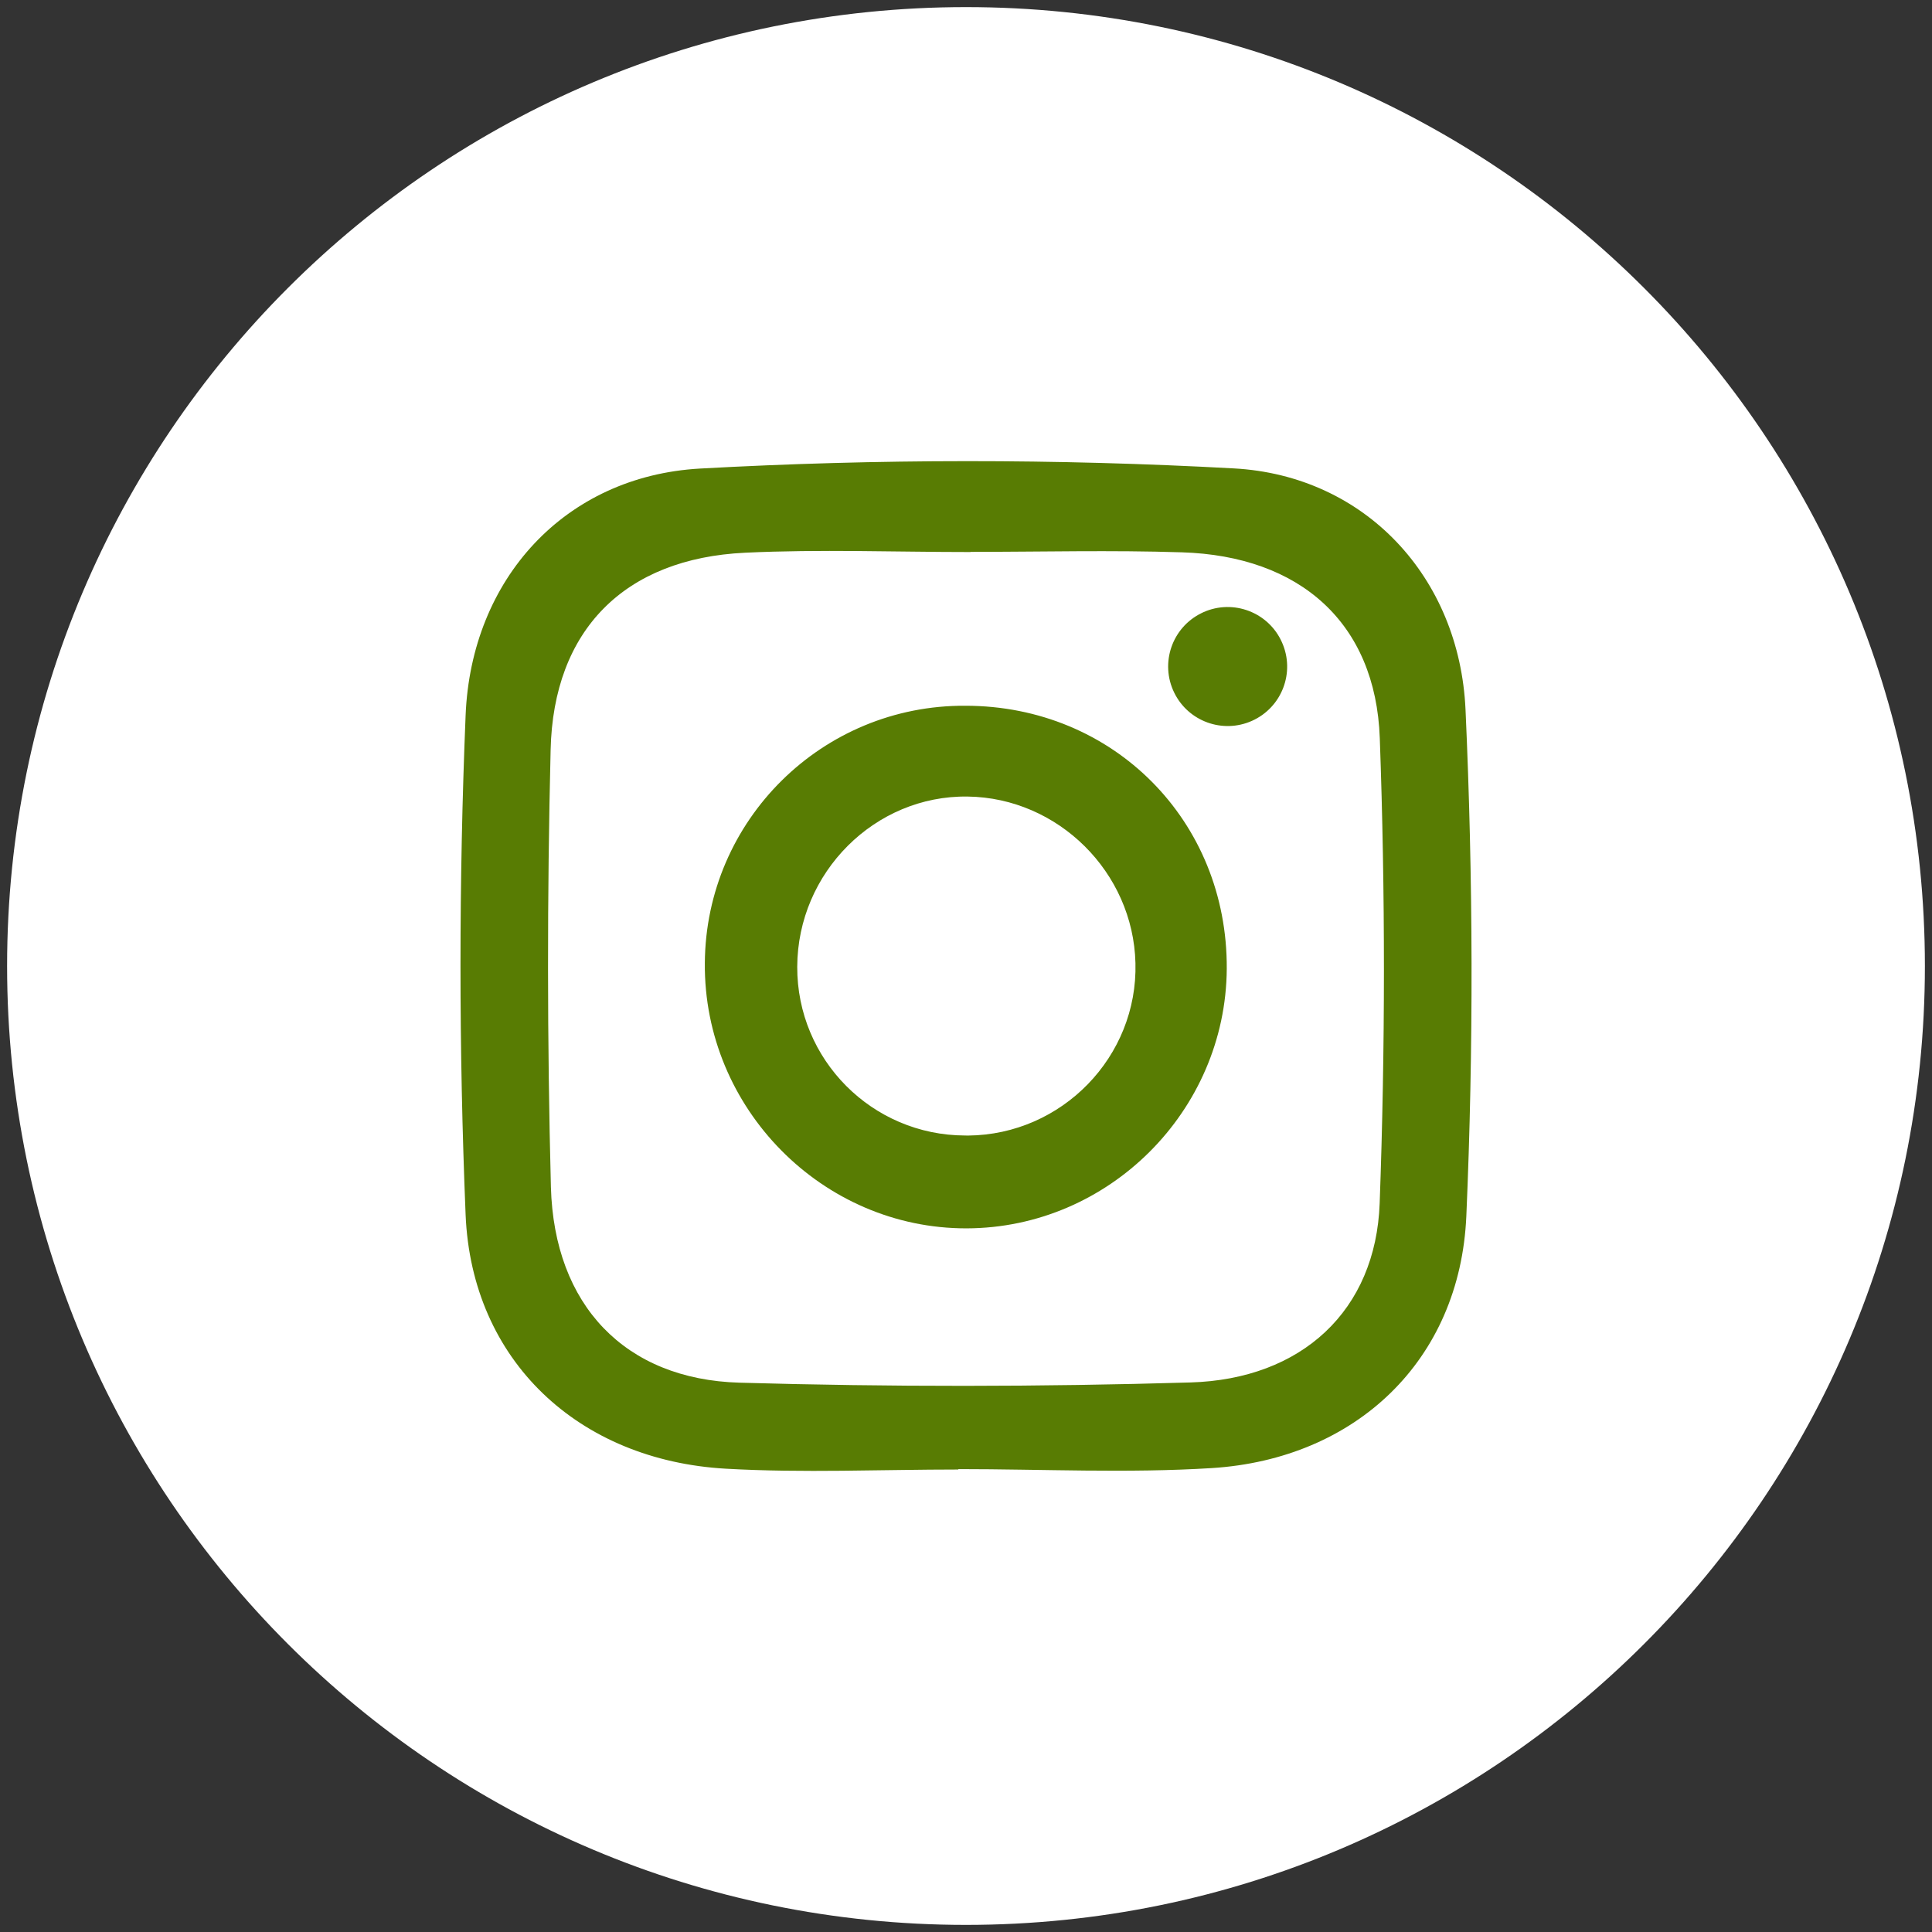 <?xml version="1.0" encoding="UTF-8"?>
<svg xmlns="http://www.w3.org/2000/svg" xmlns:xlink="http://www.w3.org/1999/xlink" version="1.1" id="Layer_1" x="0px" y="0px" width="34px" height="34px" viewBox="0 0 34 34" xml:space="preserve">
<rect x="0" y="0" width="34" height="34" fill="#333333" stroke="none"/>
<path fill="#FFFFFF" stroke="#FFFFFF" stroke-width="2" stroke-miterlimit="10" d="M17,32.875c8.767,0,15.875-7.108,15.875-15.875  c0-8.768-7.108-15.875-15.875-15.875C8.232,1.125,1.125,8.232,1.125,17C1.125,25.767,8.232,32.875,17,32.875z"></path>
<path fill="#587C03" d="M16.867,25.861c-1.363,0-2.73,0.063-4.089-0.014c-2.594-0.145-4.477-1.9-4.584-4.469  c-0.12-2.928-0.12-5.861,0-8.789c0.097-2.4,1.748-4.208,4.123-4.343c3.129-0.173,6.265-0.174,9.395-0.003  c2.306,0.125,3.974,1.91,4.079,4.248c0.134,2.966,0.143,5.946,0.014,8.911c-0.111,2.541-1.947,4.275-4.48,4.434  c-1.48,0.092-2.973,0.018-4.459,0.018v0.006L16.867,25.861L16.867,25.861z M17.08,9.71v0.005c-1.322,0-2.647-0.051-3.968,0.012  c-2.117,0.1-3.375,1.355-3.422,3.473c-0.062,2.563-0.061,5.127,0.005,7.69c0.058,2.082,1.305,3.385,3.318,3.443  c2.644,0.076,5.293,0.074,7.936-0.004c1.961-0.057,3.263-1.266,3.331-3.154c0.099-2.727,0.1-5.459,0.002-8.185  c-0.073-2.034-1.41-3.206-3.482-3.27c-1.237-0.04-2.479-0.008-3.72-0.008V9.71L17.08,9.71z"></path>
<path fill="#587C03" d="M16.989,12.42c2.604,0,4.616,2.025,4.6,4.63c-0.017,2.504-2.079,4.561-4.577,4.567  c-2.538,0.006-4.63-2.113-4.608-4.668C12.42,14.432,14.473,12.405,16.989,12.42z M17.035,19.984c1.656-0.014,2.99-1.389,2.947-3.036  c-0.039-1.598-1.36-2.908-2.952-2.93c-1.633-0.024-2.994,1.336-3,2.996c-0.005,1.635,1.317,2.965,2.954,2.969  C17.001,19.984,17.018,19.984,17.035,19.984z M22.032,12.686c0.528-0.236,0.765-0.855,0.528-1.383  c-0.235-0.528-0.855-0.765-1.383-0.529c-0.011,0.005-0.021,0.01-0.031,0.015c-0.52,0.253-0.736,0.88-0.482,1.4  C20.911,12.696,21.517,12.916,22.032,12.686z"></path>
</svg>
